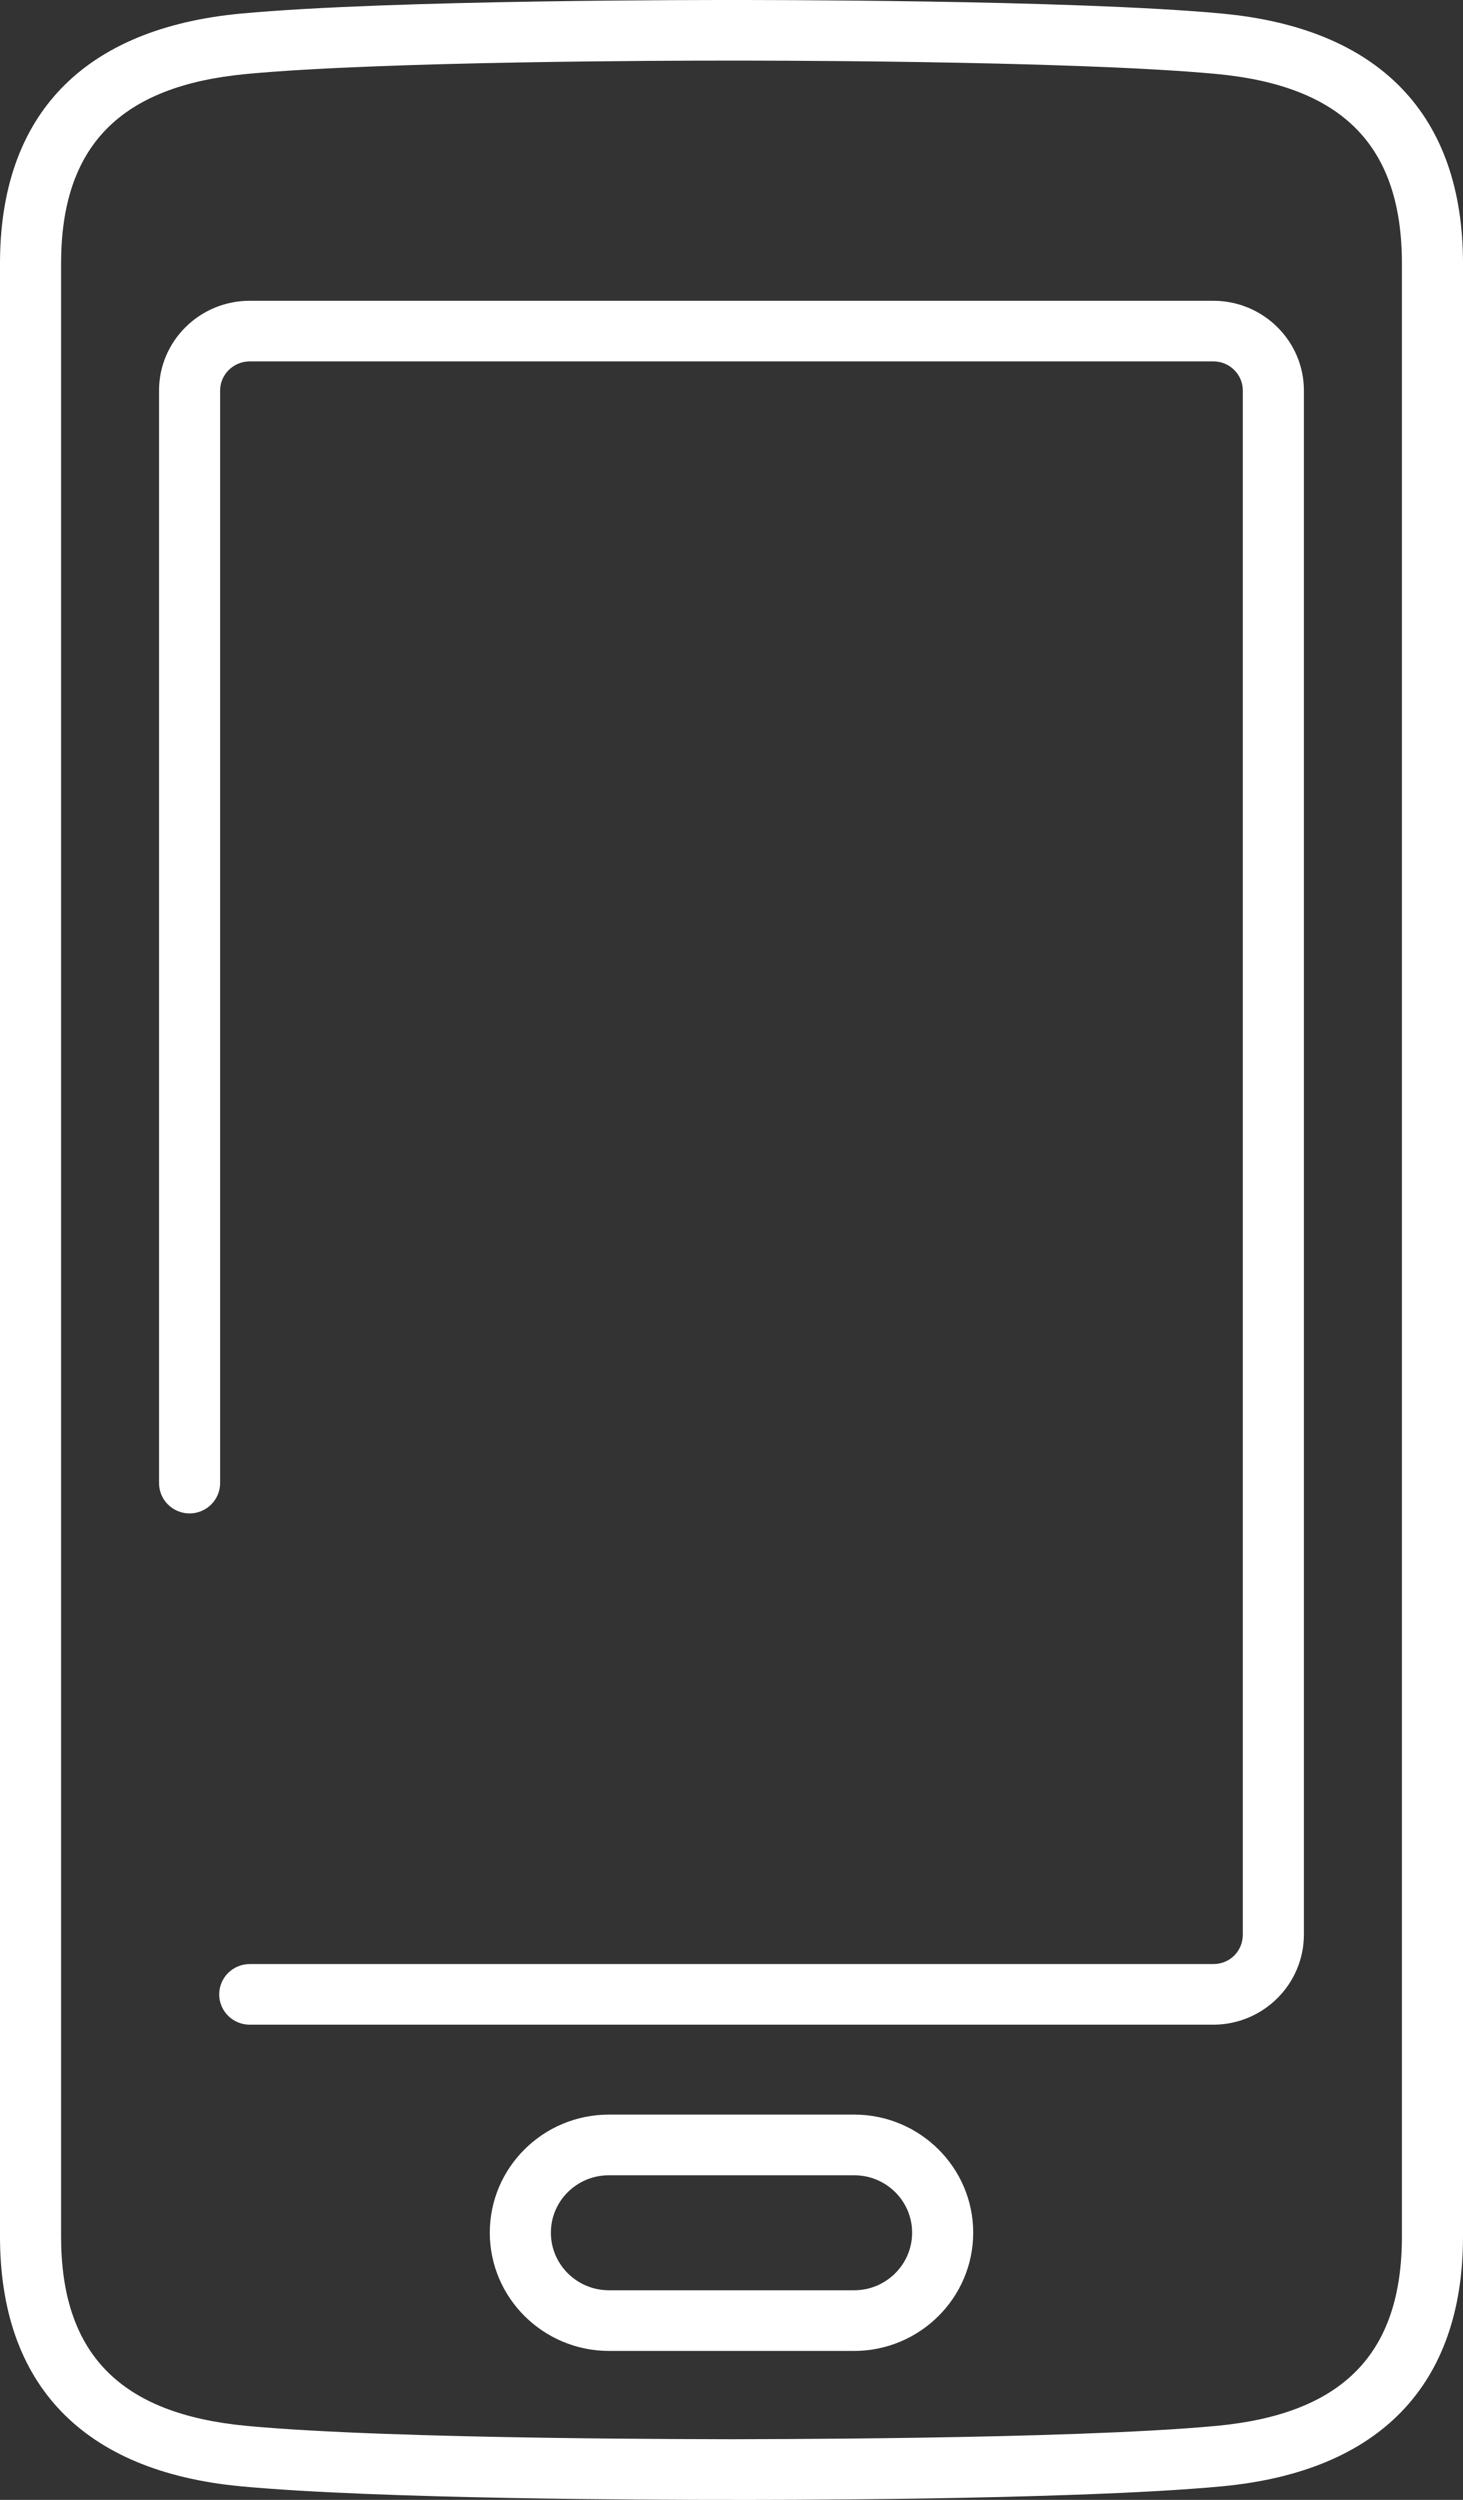 <?xml version="1.0" encoding="UTF-8"?>
<svg width="24px" height="41px" viewBox="0 0 24 41" version="1.1" xmlns="http://www.w3.org/2000/svg" xmlns:xlink="http://www.w3.org/1999/xlink">
    <rect x="0" y="0" width="24" height="41" fill="#333333" stroke="none"/>
    <title>Fill 1</title>
    <g id="Page-1" stroke="none" stroke-width="1" fill="none" fill-rule="evenodd">
        <g id="294563_fullpage-copy-3" transform="translate(-367, -891)" fill="#FFFFFF">
            <path d="M388.39,897.405 L388.39,922.727 C388.39,923.543 387.723,924.206 386.904,924.206 L371.097,924.206 C370.82,924.206 370.596,923.984 370.596,923.709 C370.596,923.435 370.82,923.212 371.097,923.212 L386.904,923.212 C387.176,923.212 387.388,923 387.388,922.727 L387.388,897.405 C387.388,897.141 387.172,896.927 386.904,896.927 L371.097,896.927 C370.83,896.927 370.611,897.141 370.611,897.405 L370.611,915.323 C370.611,915.598 370.386,915.821 370.11,915.821 C369.833,915.821 369.609,915.598 369.609,915.323 L369.609,897.405 C369.609,896.593 370.275,895.933 371.097,895.933 L386.904,895.933 C387.723,895.933 388.39,896.593 388.39,897.405 L388.39,897.405 Z M381.014,928.562 L376.988,928.562 C376.463,928.561 376.037,928.138 376.037,927.617 C376.037,927.097 376.463,926.676 376.988,926.676 L381.014,926.676 C381.537,926.676 381.963,927.097 381.963,927.617 C381.963,928.138 381.537,928.561 381.014,928.562 L381.014,928.562 Z M381.014,925.681 L376.988,925.681 C375.91,925.681 375.035,926.55 375.035,927.617 C375.035,928.686 375.91,929.554 376.988,929.557 L381.014,929.557 L381.015,929.557 C382.09,929.554 382.965,928.686 382.965,927.617 C382.965,926.55 382.089,925.681 381.014,925.681 L381.014,925.681 Z M389.998,927.678 C389.998,929.603 389.03,930.591 386.955,930.786 C384.519,931.014 379.067,931.002 379.011,931.005 C378.957,931.002 373.484,931.016 371.046,930.786 C368.969,930.591 368.002,929.603 368.002,927.678 L368.002,895.323 C368.002,893.396 368.969,892.407 371.046,892.213 C373.274,892.004 378.031,891.994 378.874,891.994 L378.998,891.994 C379.058,891.994 384.519,891.985 386.955,892.213 C389.03,892.408 389.998,893.396 389.998,895.323 L389.998,927.678 Z M387.049,891.223 C384.564,890.991 379.226,891.001 379.003,891 C378.778,891.001 373.437,890.991 370.951,891.223 C368.367,891.465 367,892.883 367,895.323 L367,927.678 C367,930.117 368.367,931.534 370.951,931.777 C373.199,931.988 377.789,932 378.814,932 L379.011,932 C379.242,932.001 384.566,932.011 387.049,931.777 C389.633,931.533 391,930.117 391,927.678 L391,895.323 C391,892.883 389.633,891.465 387.049,891.223 L387.049,891.223 Z" id="Fill-1"></path>
        </g>
    </g>
</svg>